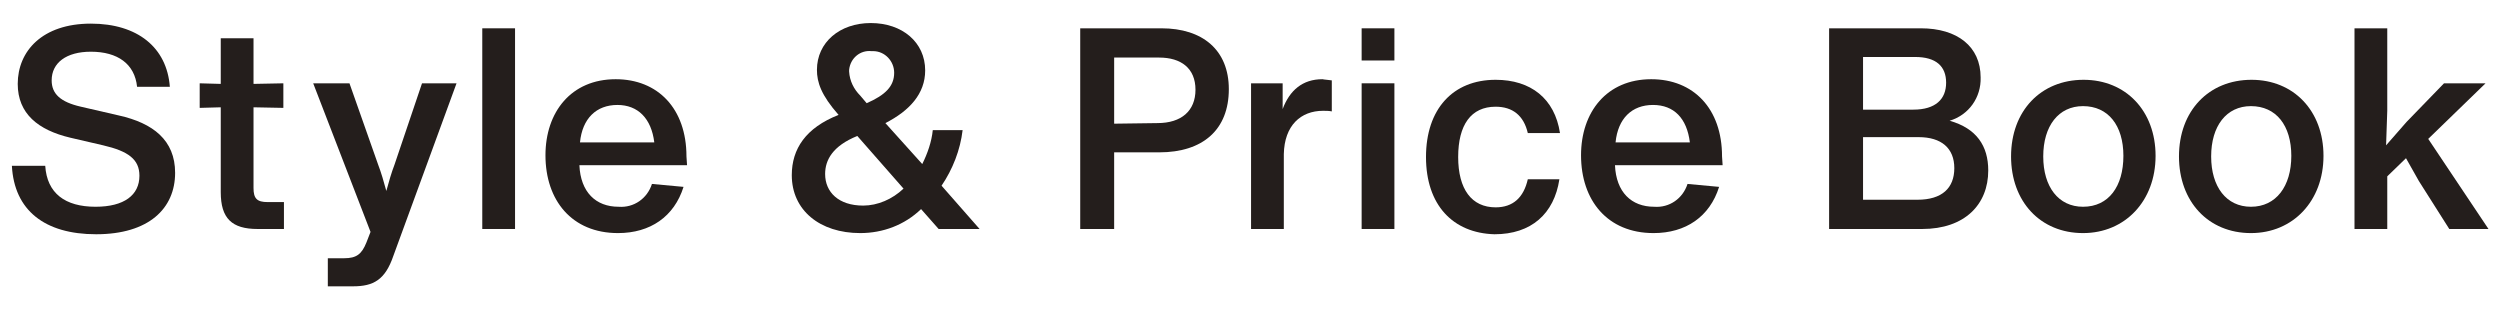 <?xml version="1.0" encoding="utf-8"?>
<!-- Generator: Adobe Illustrator 27.0.0, SVG Export Plug-In . SVG Version: 6.00 Build 0)  -->
<svg version="1.1" id="レイヤー_1" xmlns="http://www.w3.org/2000/svg" xmlns:xlink="http://www.w3.org/1999/xlink" x="0px"
	 y="0px" viewBox="0 0 427.3 53" style="enable-background:new 0 0 427.3 53;" xml:space="preserve">
<style type="text/css">
	.st0{fill:#241E1C;}
</style>
<g id="グループ_8255" transform="translate(-46.469 -854.061)">
	<path id="パス_10812" class="st0" d="M48.5,882.4h5.7c0.3,4.7,3.4,7,8.6,7c4.9,0,7.5-2,7.5-5.3c0-2.8-1.9-4.2-6.2-5.2l-5.6-1.3
		c-5.5-1.3-9-4.1-9-9.2c0-5.6,4.2-10.3,12.5-10.3c8,0,13,4.1,13.5,10.8h-5.6c-0.4-3.9-3.3-6-7.9-6c-4.2,0-6.7,1.9-6.7,4.9
		c0,2.3,1.5,3.7,5,4.5l6.5,1.5c5.8,1.3,9.6,4.2,9.6,9.8c0,6.1-4.5,10.5-13.5,10.5C54.1,894.1,48.9,890,48.5,882.4z"/>
	<path id="パス_10813" class="st0" d="M89.8,872.4v13.8c0,1.8,0.6,2.4,2.4,2.4H95v4.6h-4.5c-4.4,0-6.3-1.8-6.3-6.3v-14.5l-3.6,0.1
		v-4.2l3.6,0.1v-7.8h5.6v7.8l5.1-0.1v4.2L89.8,872.4z"/>
	<path id="パス_10814" class="st0" d="M118.6,868.3h5.9l-10.8,29.5c-1.4,4.1-3.4,5.2-6.9,5.2h-4.3v-4.8h2.8c2.1,0,3-0.7,3.8-2.7
		l0.7-1.8l-9.8-25.4h6.2l4.9,13.9c0.5,1.3,1,3,1.4,4.5c0.4-1.5,0.9-3.2,1.4-4.5L118.6,868.3z"/>
	<path id="パス_10815" class="st0" d="M128.9,893.2v-34.3h5.6v34.3H128.9z"/>
	<path id="パス_10816" class="st0" d="M163.9,882.3h-18.4c0.2,4.6,2.8,7.1,6.7,7.1c2.6,0.2,4.9-1.4,5.7-3.9l5.4,0.5
		c-1.6,5.1-5.7,7.9-11.2,7.9c-7.9,0-12.4-5.6-12.4-13.3c0-7.4,4.4-13,12-13c7.2,0,12.1,5,12.1,13.2L163.9,882.3z M145.6,878.4h12.7
		c-0.5-4.1-2.8-6.4-6.3-6.4C148.4,872,146,874.3,145.6,878.4z"/>
	<path id="パス_10817" class="st0" d="M213.9,893.2h-7l-3-3.4c-2.8,2.7-6.5,4.1-10.4,4.1c-6.9,0-11.7-3.9-11.7-9.9
		c0-4.5,2.4-8.1,8-10.3c-3-3.4-3.7-5.6-3.7-7.7c0-4.7,3.9-8,9.2-8c5.4,0,9.3,3.3,9.3,8.1c0,4-2.7,6.9-6.8,9l6.3,7
		c0.9-1.8,1.6-3.8,1.8-5.8h5.1c-0.4,3.4-1.7,6.7-3.6,9.5L213.9,893.2z M200.9,886.3l-7.9-9c-4.2,1.7-5.5,4.1-5.5,6.5
		c0,3.1,2.3,5.4,6.5,5.4C196.5,889.2,199,888.1,200.9,886.3L200.9,886.3z M191.6,866.3c0.1,1.6,0.8,3,1.9,4.1l1.1,1.3
		c3.2-1.4,4.7-2.9,4.7-5.2c0-2-1.6-3.7-3.6-3.7c-0.1,0-0.2,0-0.3,0c-1.9-0.2-3.6,1.2-3.8,3.2C191.6,866,191.6,866.1,191.6,866.3z"/>
	<path id="パス_10818" class="st0" d="M256.5,869.3c0,6.9-4.4,10.8-11.9,10.8h-7.7v13.1h-5.8v-34.3H245
		C252,858.9,256.5,862.6,256.5,869.3z M244.3,875.1c4.1,0,6.5-2.1,6.5-5.7c0-3.7-2.5-5.5-6.2-5.5h-7.7v11.3L244.3,875.1z"/>
	<path id="パス_10819" class="st0" d="M274.1,867.8v5.3c-0.5-0.1-1-0.1-1.5-0.1c-3.8,0-6.6,2.5-6.7,7.4v12.8h-5.6v-24.9h5.4l0,4.4
		c1.2-3.2,3.4-5.1,6.8-5.1C273,867.7,273.5,867.7,274.1,867.8z"/>
	<path id="パス_10820" class="st0" d="M279.2,864.4v-5.5h5.6v5.5H279.2z M279.2,893.2v-24.9h5.6v24.9L279.2,893.2z"/>
	<path id="パス_10821" class="st0" d="M290.2,880.9c0-8.2,4.6-13.2,11.9-13.2c6,0,10.1,3.2,11,9.1h-5.5c-0.7-3-2.6-4.5-5.5-4.5
		c-4.2,0-6.4,3.1-6.4,8.6s2.3,8.6,6.4,8.6c3,0,4.8-1.7,5.5-4.8h5.4c-0.9,5.9-4.8,9.4-11.1,9.4C294.8,893.9,290.2,889.1,290.2,880.9z
		"/>
	<path id="パス_10822" class="st0" d="M340.9,882.3h-18.4c0.2,4.6,2.8,7.1,6.7,7.1c2.6,0.2,4.9-1.4,5.7-3.9l5.4,0.5
		c-1.6,5.1-5.7,7.9-11.2,7.9c-7.9,0-12.4-5.6-12.4-13.3c0-7.4,4.4-13,12-13c7.2,0,12.1,5,12.1,13.2L340.9,882.3z M322.6,878.4h12.7
		c-0.5-4.1-2.7-6.4-6.3-6.4C325.4,872,323,874.3,322.6,878.4L322.6,878.4z"/>
	<path id="パス_10823" class="st0" d="M386.3,883.2c0,5.8-4,10-11.3,10h-15.9v-34.3h15.7c6.2,0,10.2,3.1,10.2,8.4
		c0.1,3.4-2,6.4-5.3,7.4C384.3,876,386.3,879,386.3,883.2z M364.9,863.8v9h8.6c3.8,0,5.6-1.8,5.6-4.6s-1.7-4.4-5.3-4.4L364.9,863.8z
		 M374.2,888.2c4.2,0,6.3-2,6.3-5.4c0-3.4-2.2-5.3-6.1-5.3h-9.5v10.7L374.2,888.2z"/>
	<path id="パス_10824" class="st0" d="M390.2,880.8c0-7.8,5.1-13.1,12.4-13.1c7.2,0,12.3,5.3,12.3,13c0,7.7-5.2,13.2-12.4,13.2
		C395.2,893.9,390.2,888.5,390.2,880.8z M409.4,880.7c0-5.2-2.6-8.5-6.9-8.5c-4.2,0-6.8,3.4-6.8,8.6s2.6,8.6,6.8,8.6
		C406.9,889.4,409.4,885.9,409.4,880.7L409.4,880.7z"/>
	<path id="パス_10825" class="st0" d="M418.9,880.8c0-7.8,5.1-13.1,12.4-13.1c7.2,0,12.3,5.3,12.3,13c0,7.7-5.2,13.2-12.4,13.2
		C423.9,893.9,418.9,888.5,418.9,880.8z M438.1,880.7c0-5.2-2.6-8.5-6.9-8.5c-4.2,0-6.8,3.4-6.8,8.6s2.6,8.6,6.8,8.6
		C435.5,889.4,438.1,885.9,438.1,880.7L438.1,880.7z"/>
	<path id="パス_10826" class="st0" d="M461.5,877.8l10.3,15.4h-6.7l-5.2-8.2l-2.2-3.9l-3.2,3.1v9h-5.6v-34.3h5.6V873l-0.2,5.9
		l3.5-4l6.4-6.6h7.1L461.5,877.8z"/>
</g>
</svg>

